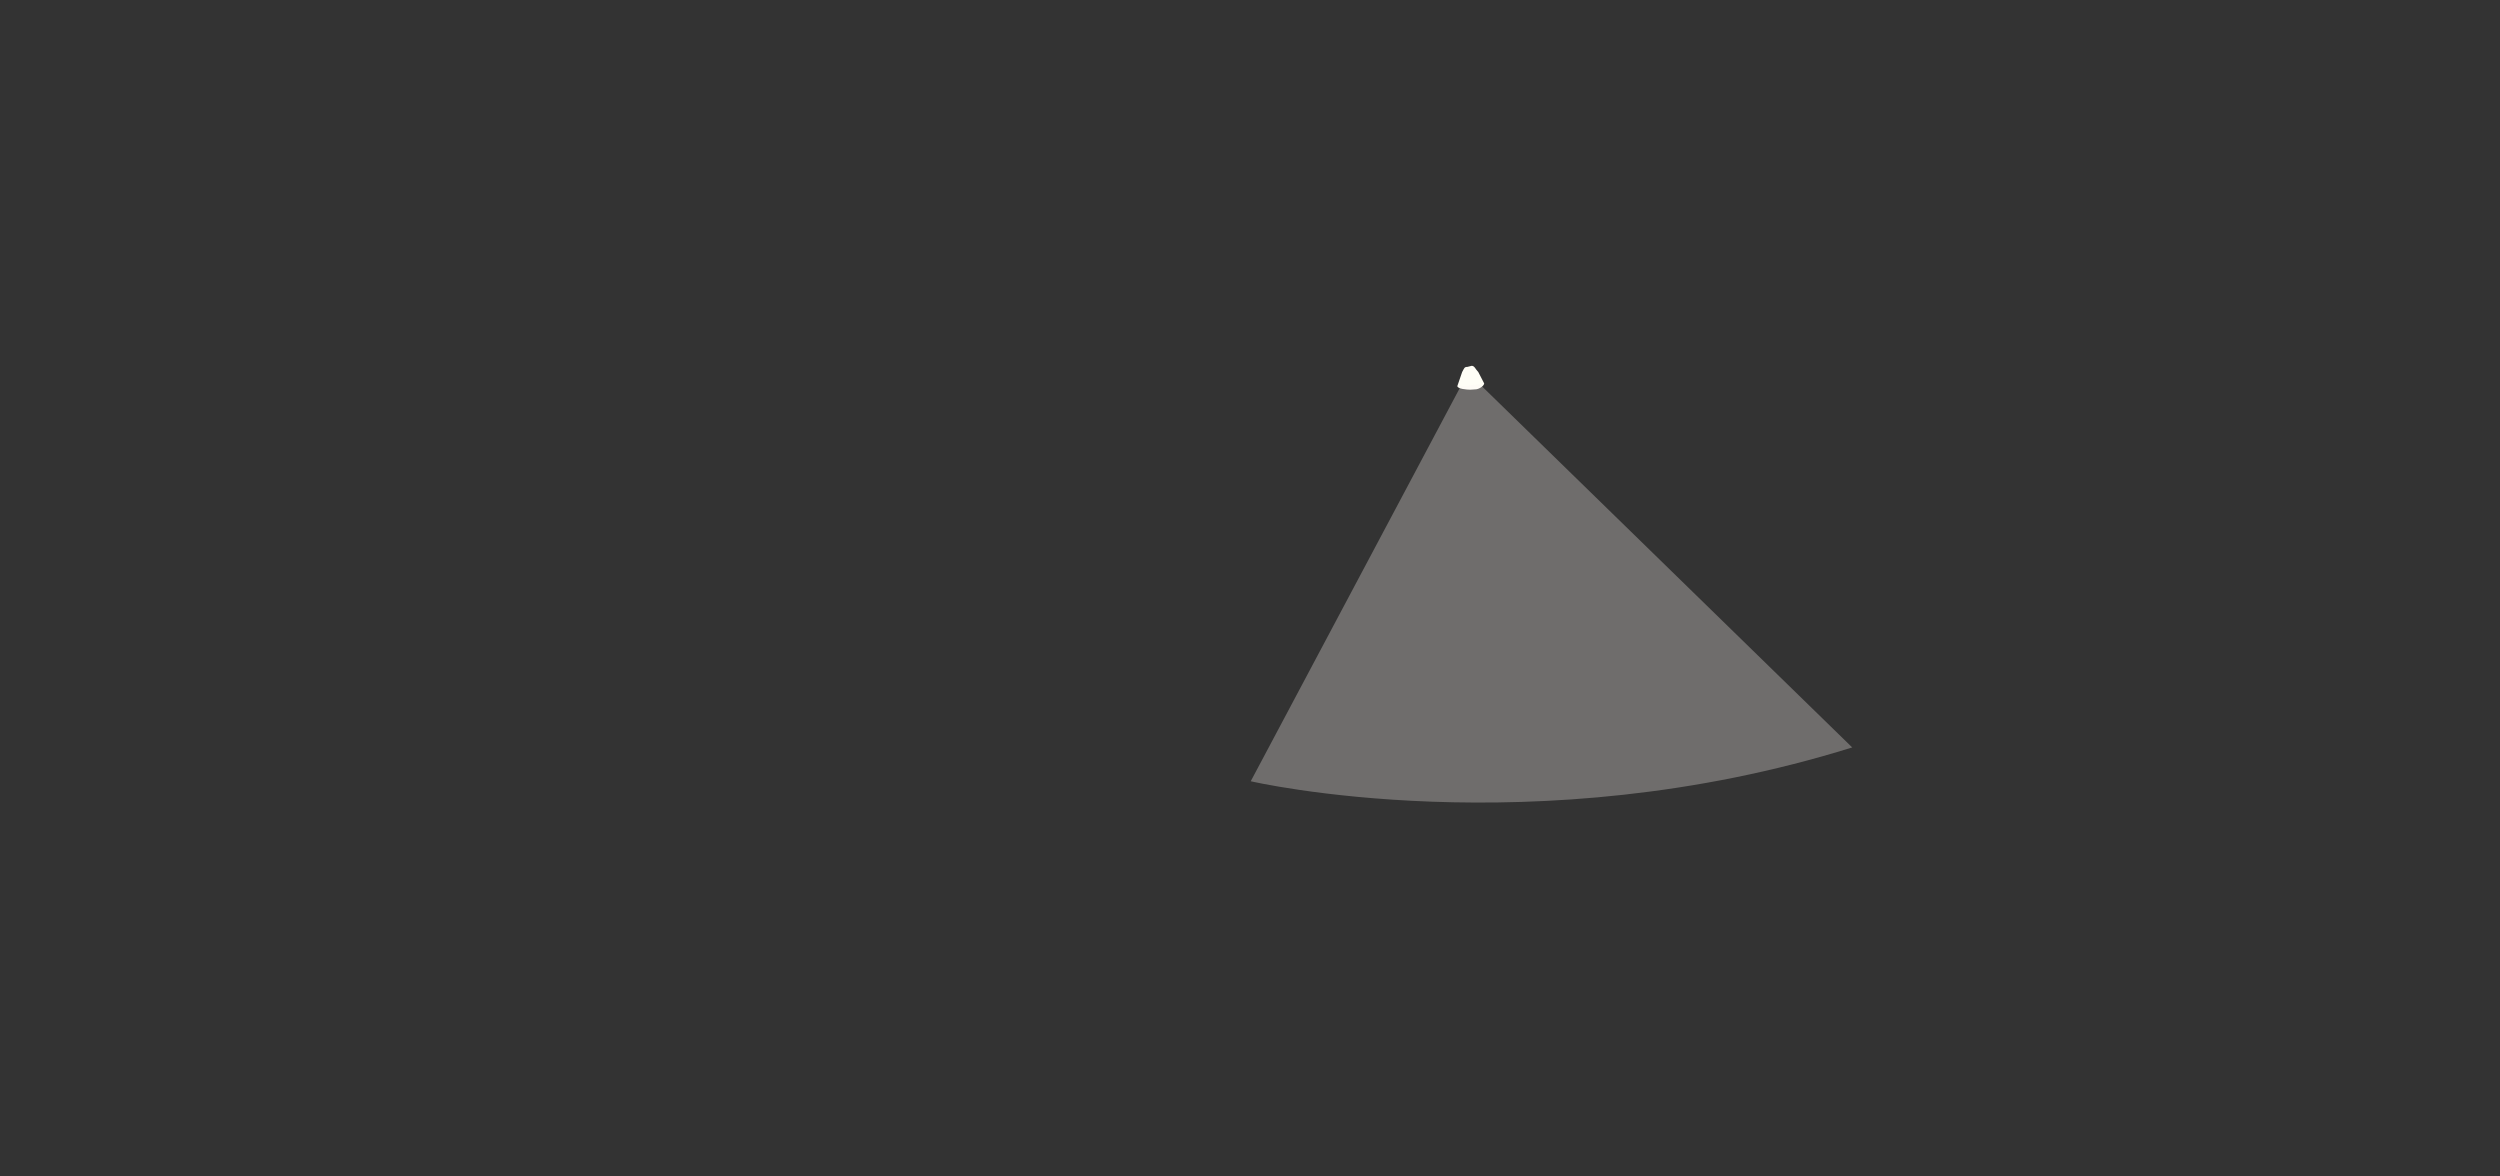 <svg xmlns="http://www.w3.org/2000/svg" viewBox="0 0 680 320"><rect x="0" y="0" width="680" height="320" fill="#333333" stroke="none"/><path fill-rule="evenodd" clip-rule="evenodd" fill="#FFFEF6" d="M401.4 105.9l-1.5.1c-.8 0-3.5-.2-3.5-1l1.3-3.8c.6-1.1.6-1.4 1.4-1.4l1.2-.3c.8 0 1 .9 1.8 1.7l1.6 3.1c-.1.8-1.6 1.6-2.3 1.6z"/><path opacity=".3" fill-rule="evenodd" clip-rule="evenodd" fill="#FAF5F0" d="M397.3 105.1l-57.1 107.4s76.9 17.9 163.6-9.2l-101.3-98.8-5.2.6z"/></svg>
